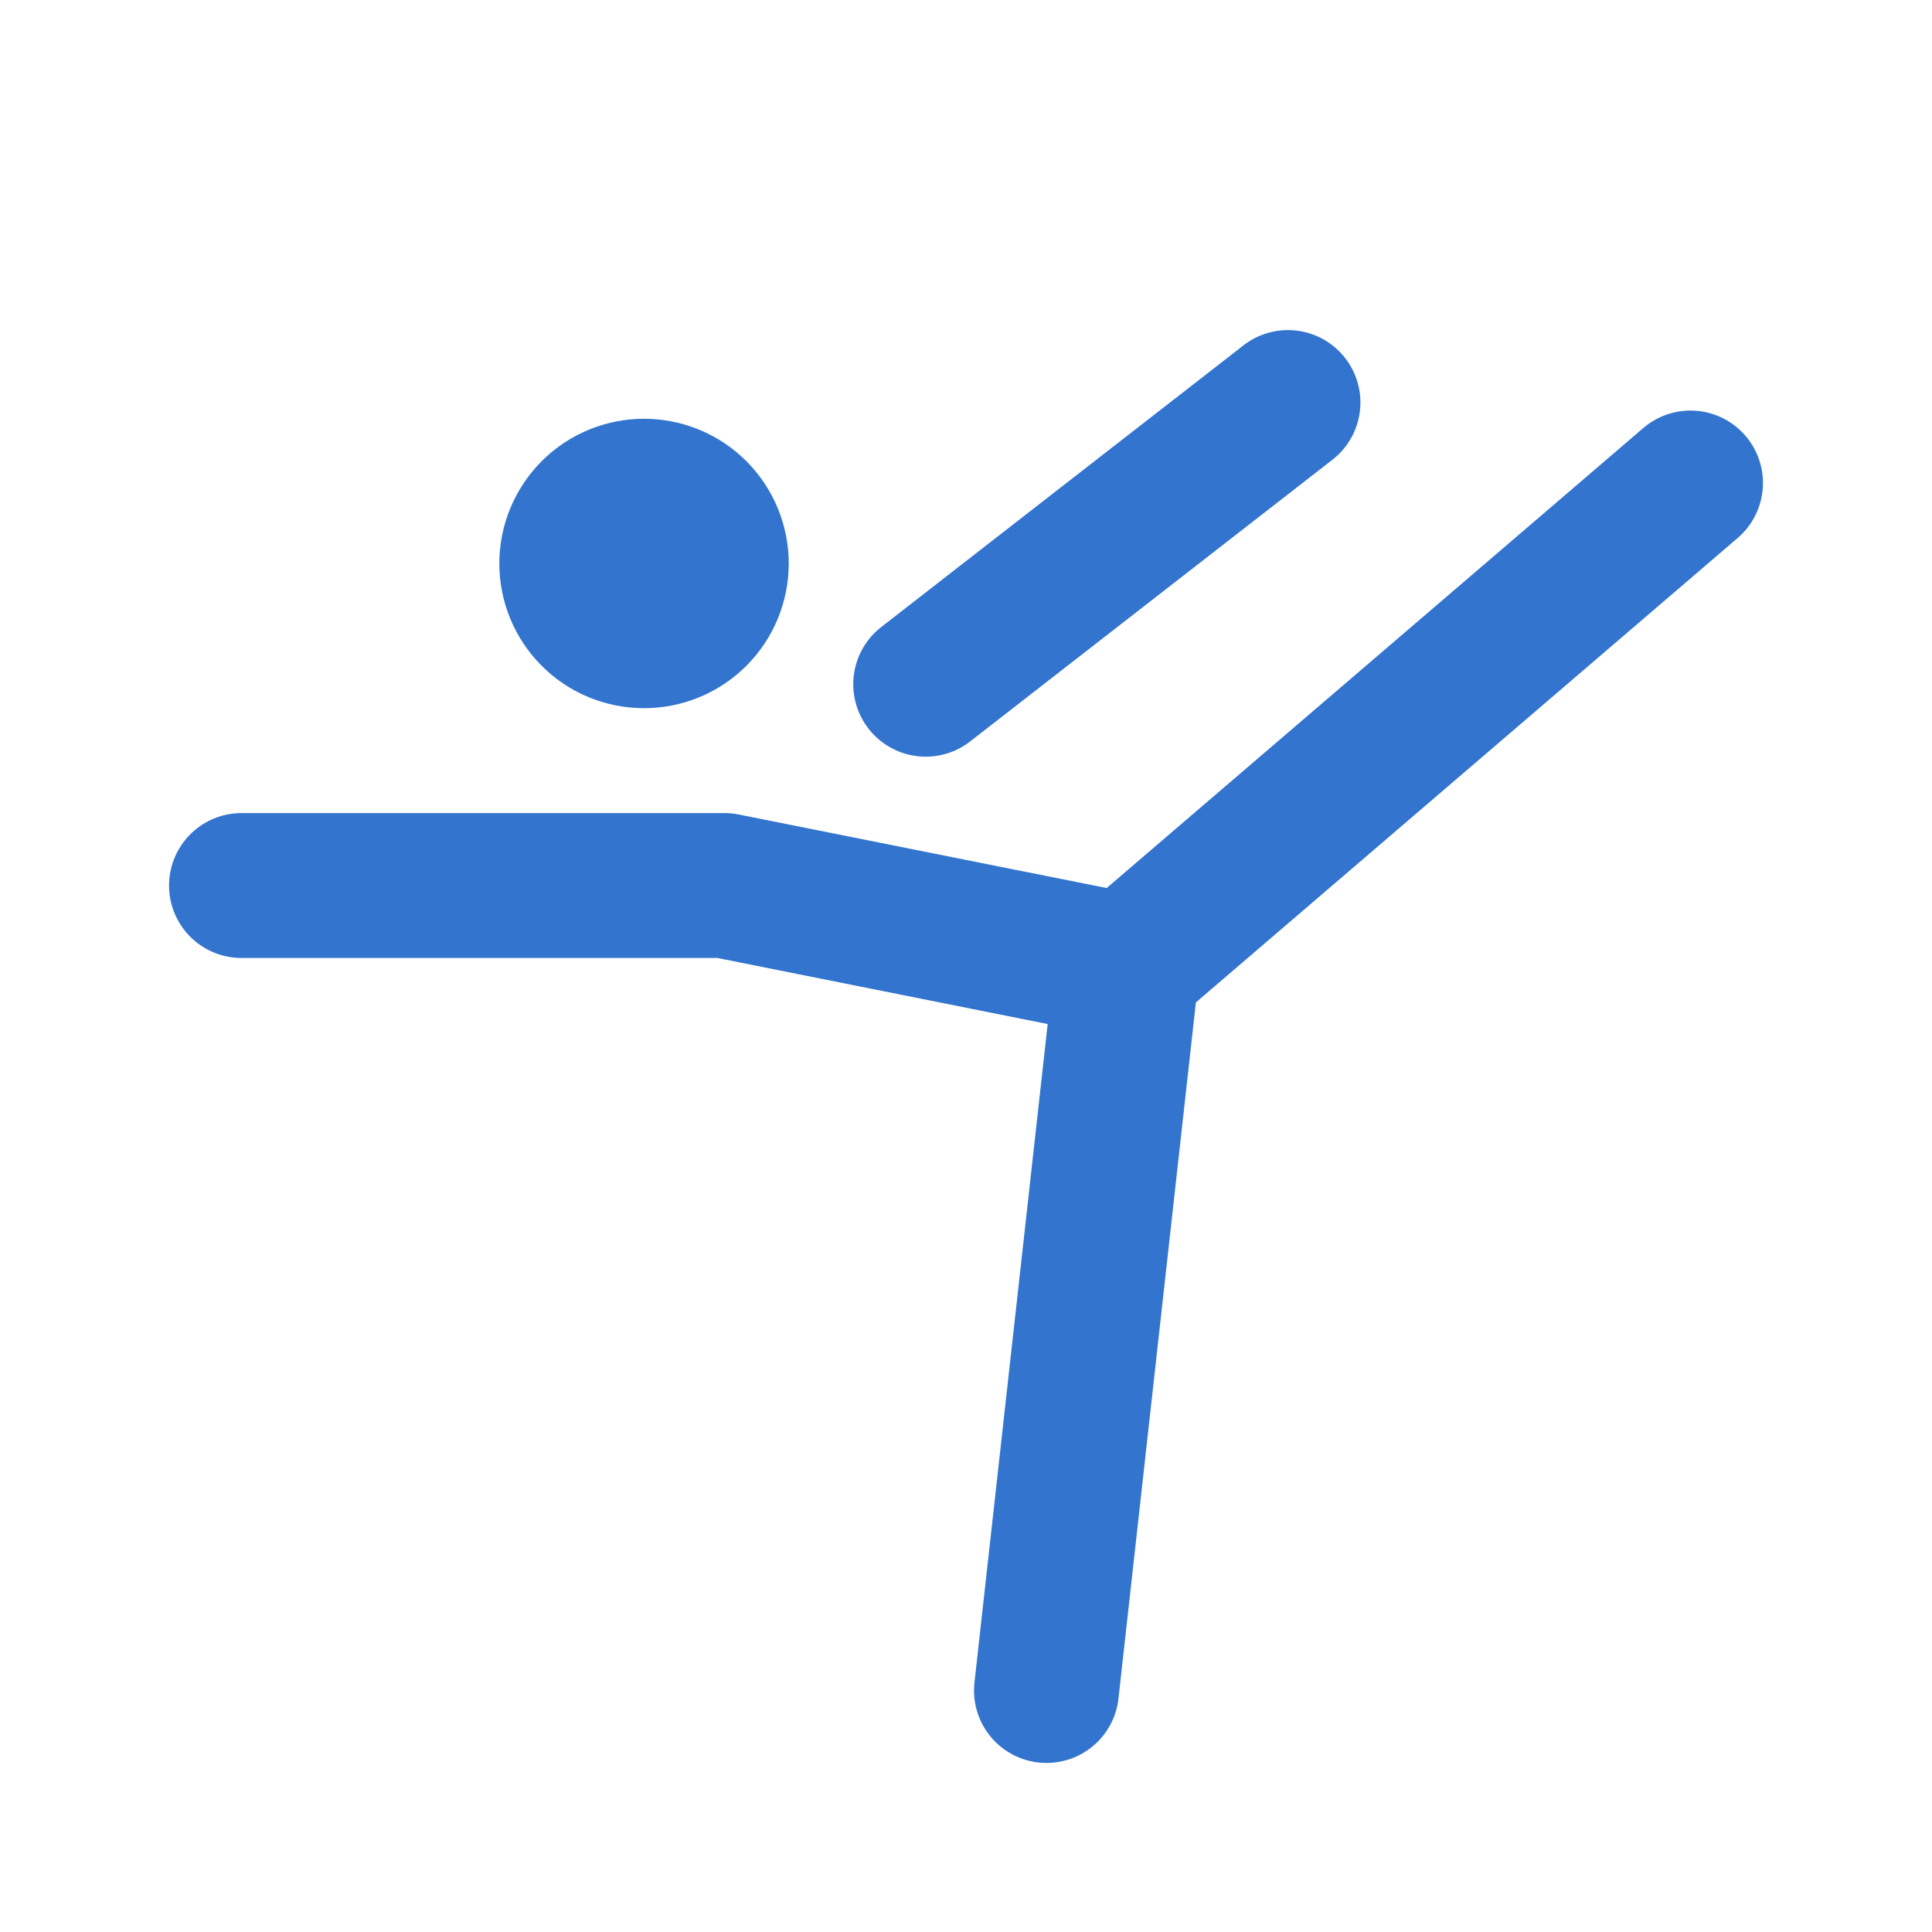 <svg width="20" height="20" viewBox="0 0 20 20" fill="none" xmlns="http://www.w3.org/2000/svg">
<path d="M10.833 17.5L11.667 10M11.667 10L17.5 5M11.667 10L7.5 9.167H2.5M9.583 7.083L13.333 4.167M5.919 5.833C5.919 6.032 5.998 6.222 6.138 6.362C6.278 6.503 6.469 6.581 6.667 6.581C6.865 6.581 7.056 6.503 7.196 6.362C7.336 6.222 7.415 6.032 7.415 5.833C7.415 5.635 7.336 5.445 7.196 5.304C7.056 5.164 6.865 5.085 6.667 5.085C6.469 5.085 6.278 5.164 6.138 5.304C5.998 5.445 5.919 5.635 5.919 5.833Z" stroke="#3274CE" stroke-width="1.5" stroke-linecap="round" stroke-linejoin="round"/>
</svg>
